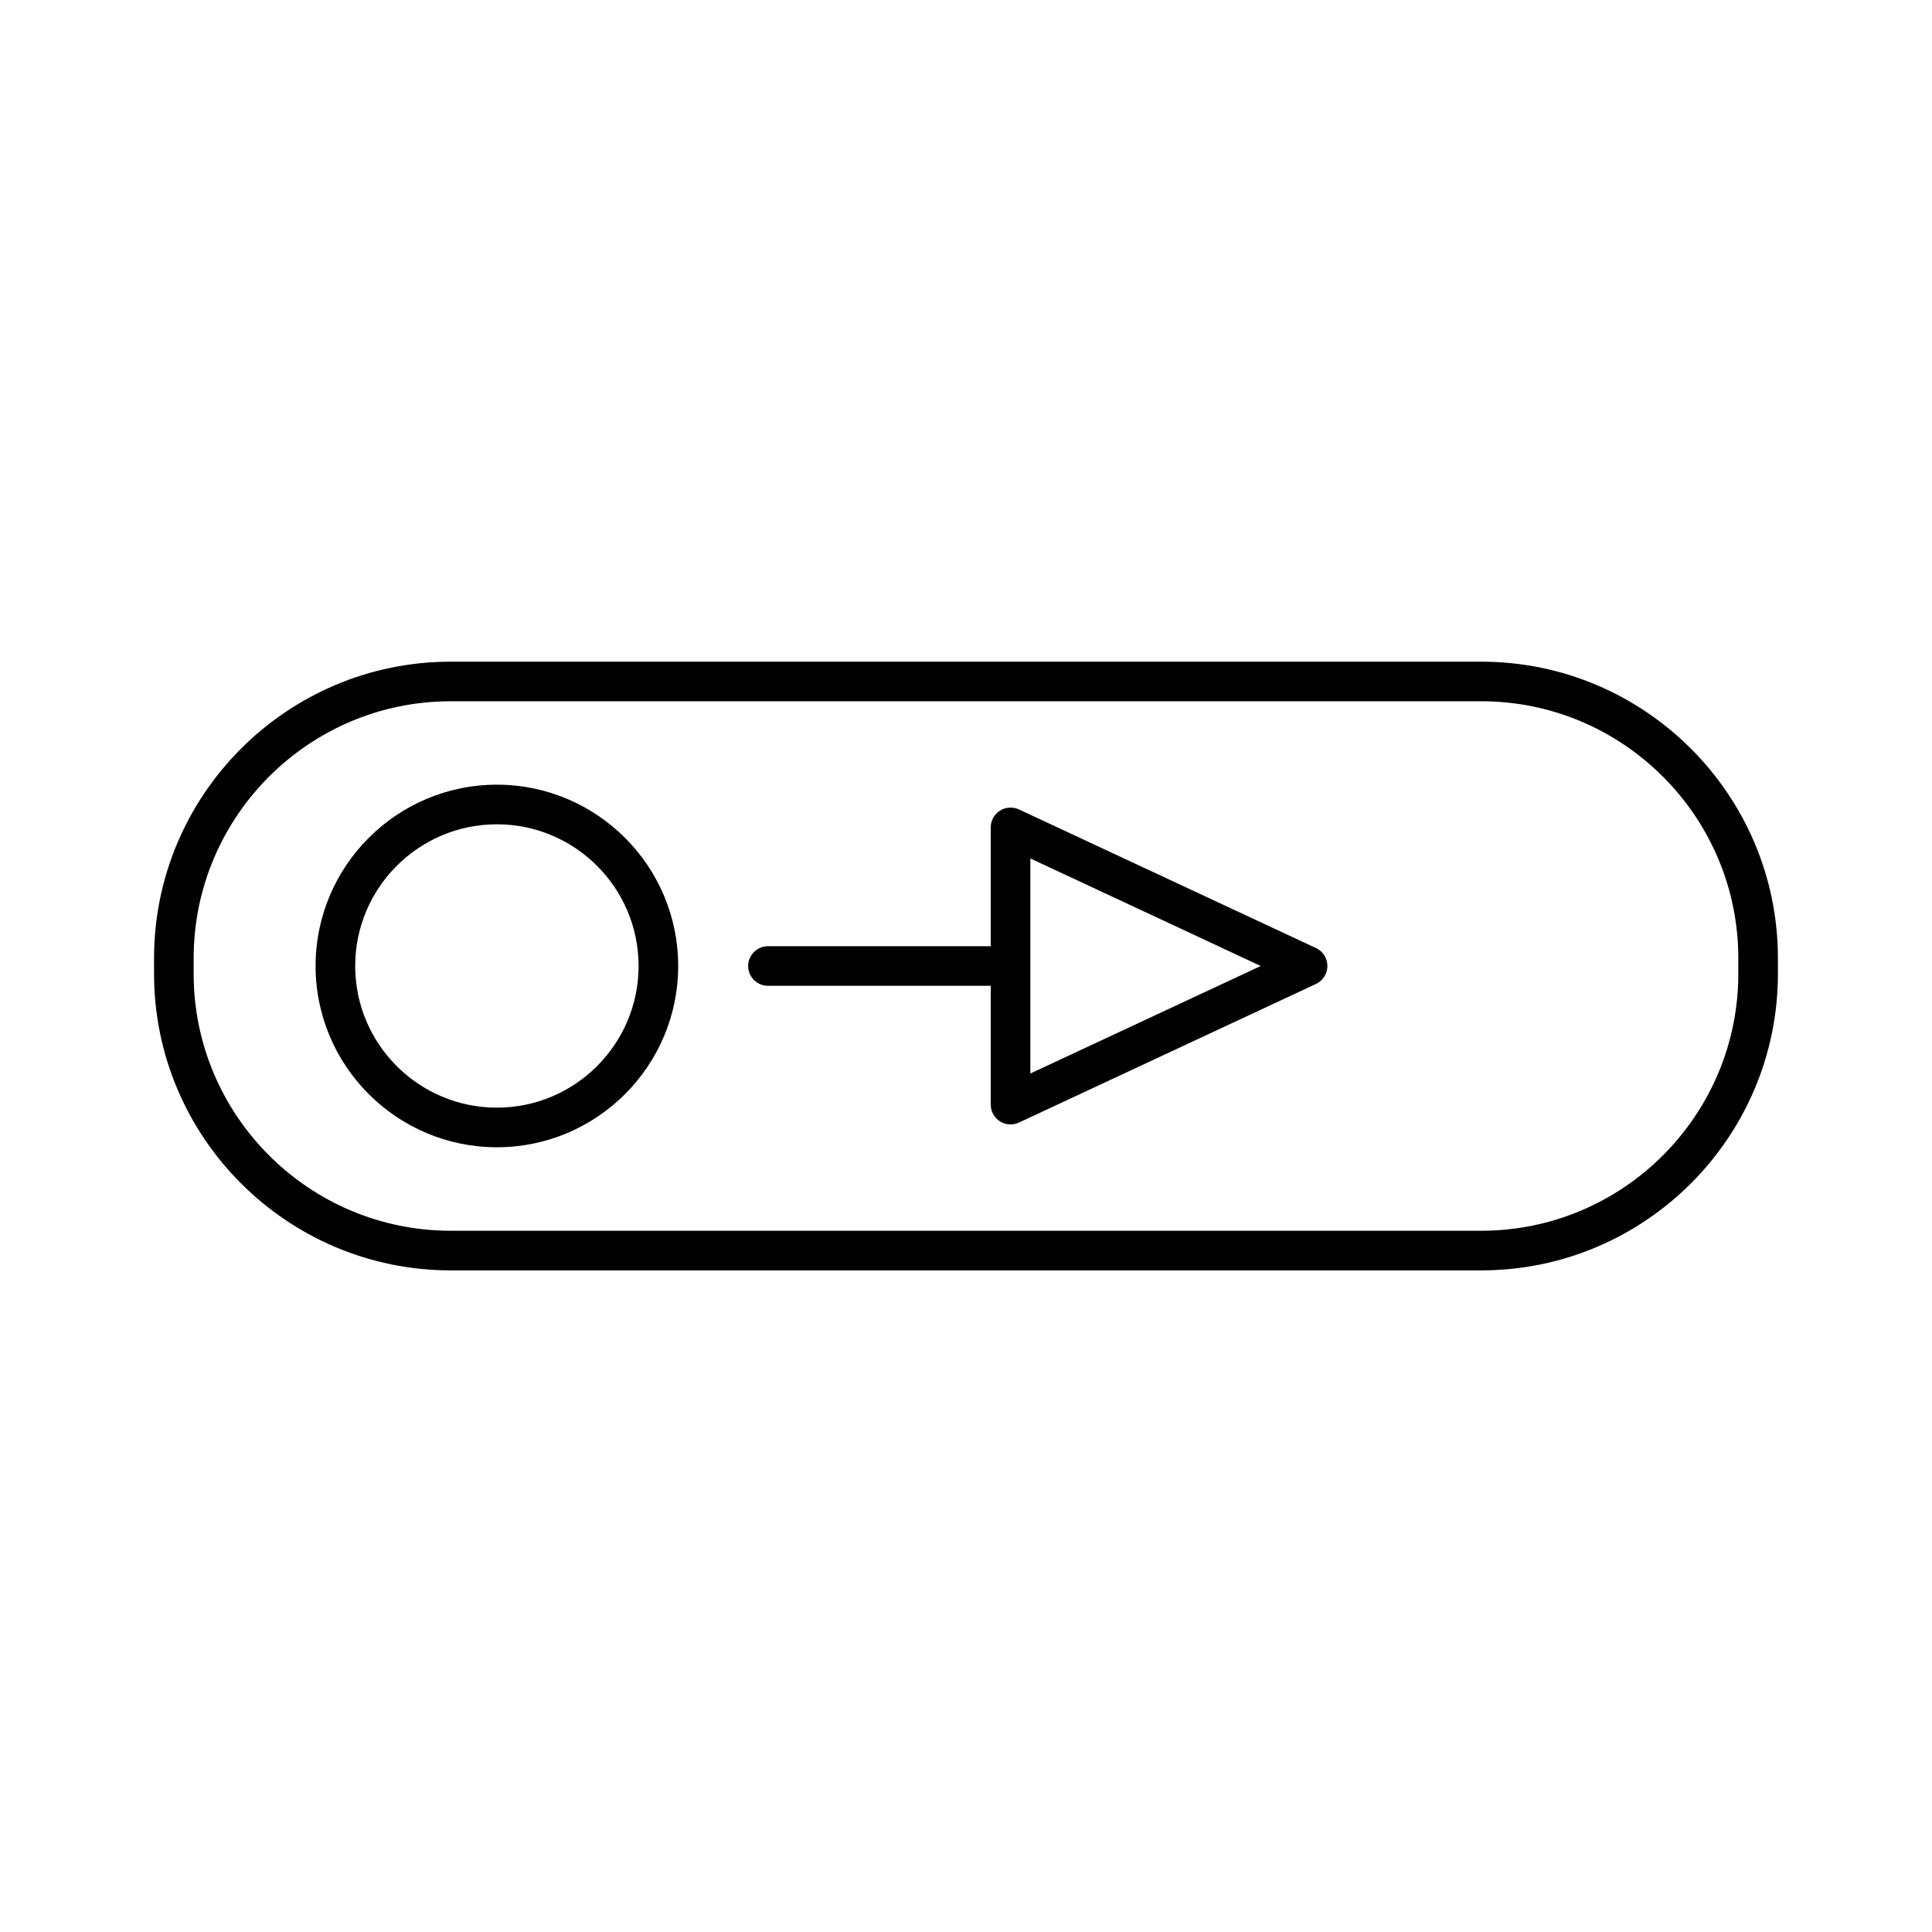 <?xml version="1.0" encoding="UTF-8"?>
<!-- Uploaded to: ICON Repo, www.svgrepo.com, Generator: ICON Repo Mixer Tools -->
<svg fill="#000000" width="800px" height="800px" version="1.1" viewBox="144 144 512 512" xmlns="http://www.w3.org/2000/svg">
 <g>
  <path d="m536.55 319.35h-273.11c-43.348 0-78.617 35.266-78.617 78.617v4.078c0 43.348 35.266 78.617 78.617 78.617h273.11c43.355 0 78.617-35.266 78.617-78.617v-4.078c0-43.352-35.266-78.617-78.617-78.617zm68.121 82.691c0 37.559-30.559 68.121-68.121 68.121h-273.11c-37.559 0-68.121-30.559-68.121-68.121v-4.078c0-37.559 30.559-68.121 68.121-68.121h273.11c37.559 0 68.121 30.559 68.121 68.121z"/>
  <path d="m275.68 351.95c-26.492 0-48.047 21.555-48.047 48.047s21.555 48.039 48.047 48.039c26.492 0 48.047-21.547 48.047-48.039s-21.555-48.047-48.047-48.047zm0 85.59c-20.703 0-37.551-16.84-37.551-37.543s16.84-37.551 37.551-37.551c20.707 0 37.551 16.84 37.551 37.551 0 20.707-16.848 37.543-37.551 37.543z"/>
  <path d="m492.75 395.24-78.73-36.734c-1.617-0.75-3.609-0.598-5.016 0.324-1.531 0.965-2.445 2.625-2.445 4.434v31.488h-59.039c-2.891 0-5.246 2.356-5.246 5.246 0 2.898 2.356 5.246 5.246 5.246h59.039v31.488c0 1.805 0.906 3.453 2.414 4.426 0.84 0.535 1.82 0.824 2.832 0.824 0.766 0 1.516-0.164 2.227-0.492l78.715-36.734c1.844-0.852 3.027-2.719 3.027-4.754 0-2.043-1.191-3.91-3.023-4.762zm-75.695 33.254v-56.996l61.055 28.5z"/>
 </g>
</svg>